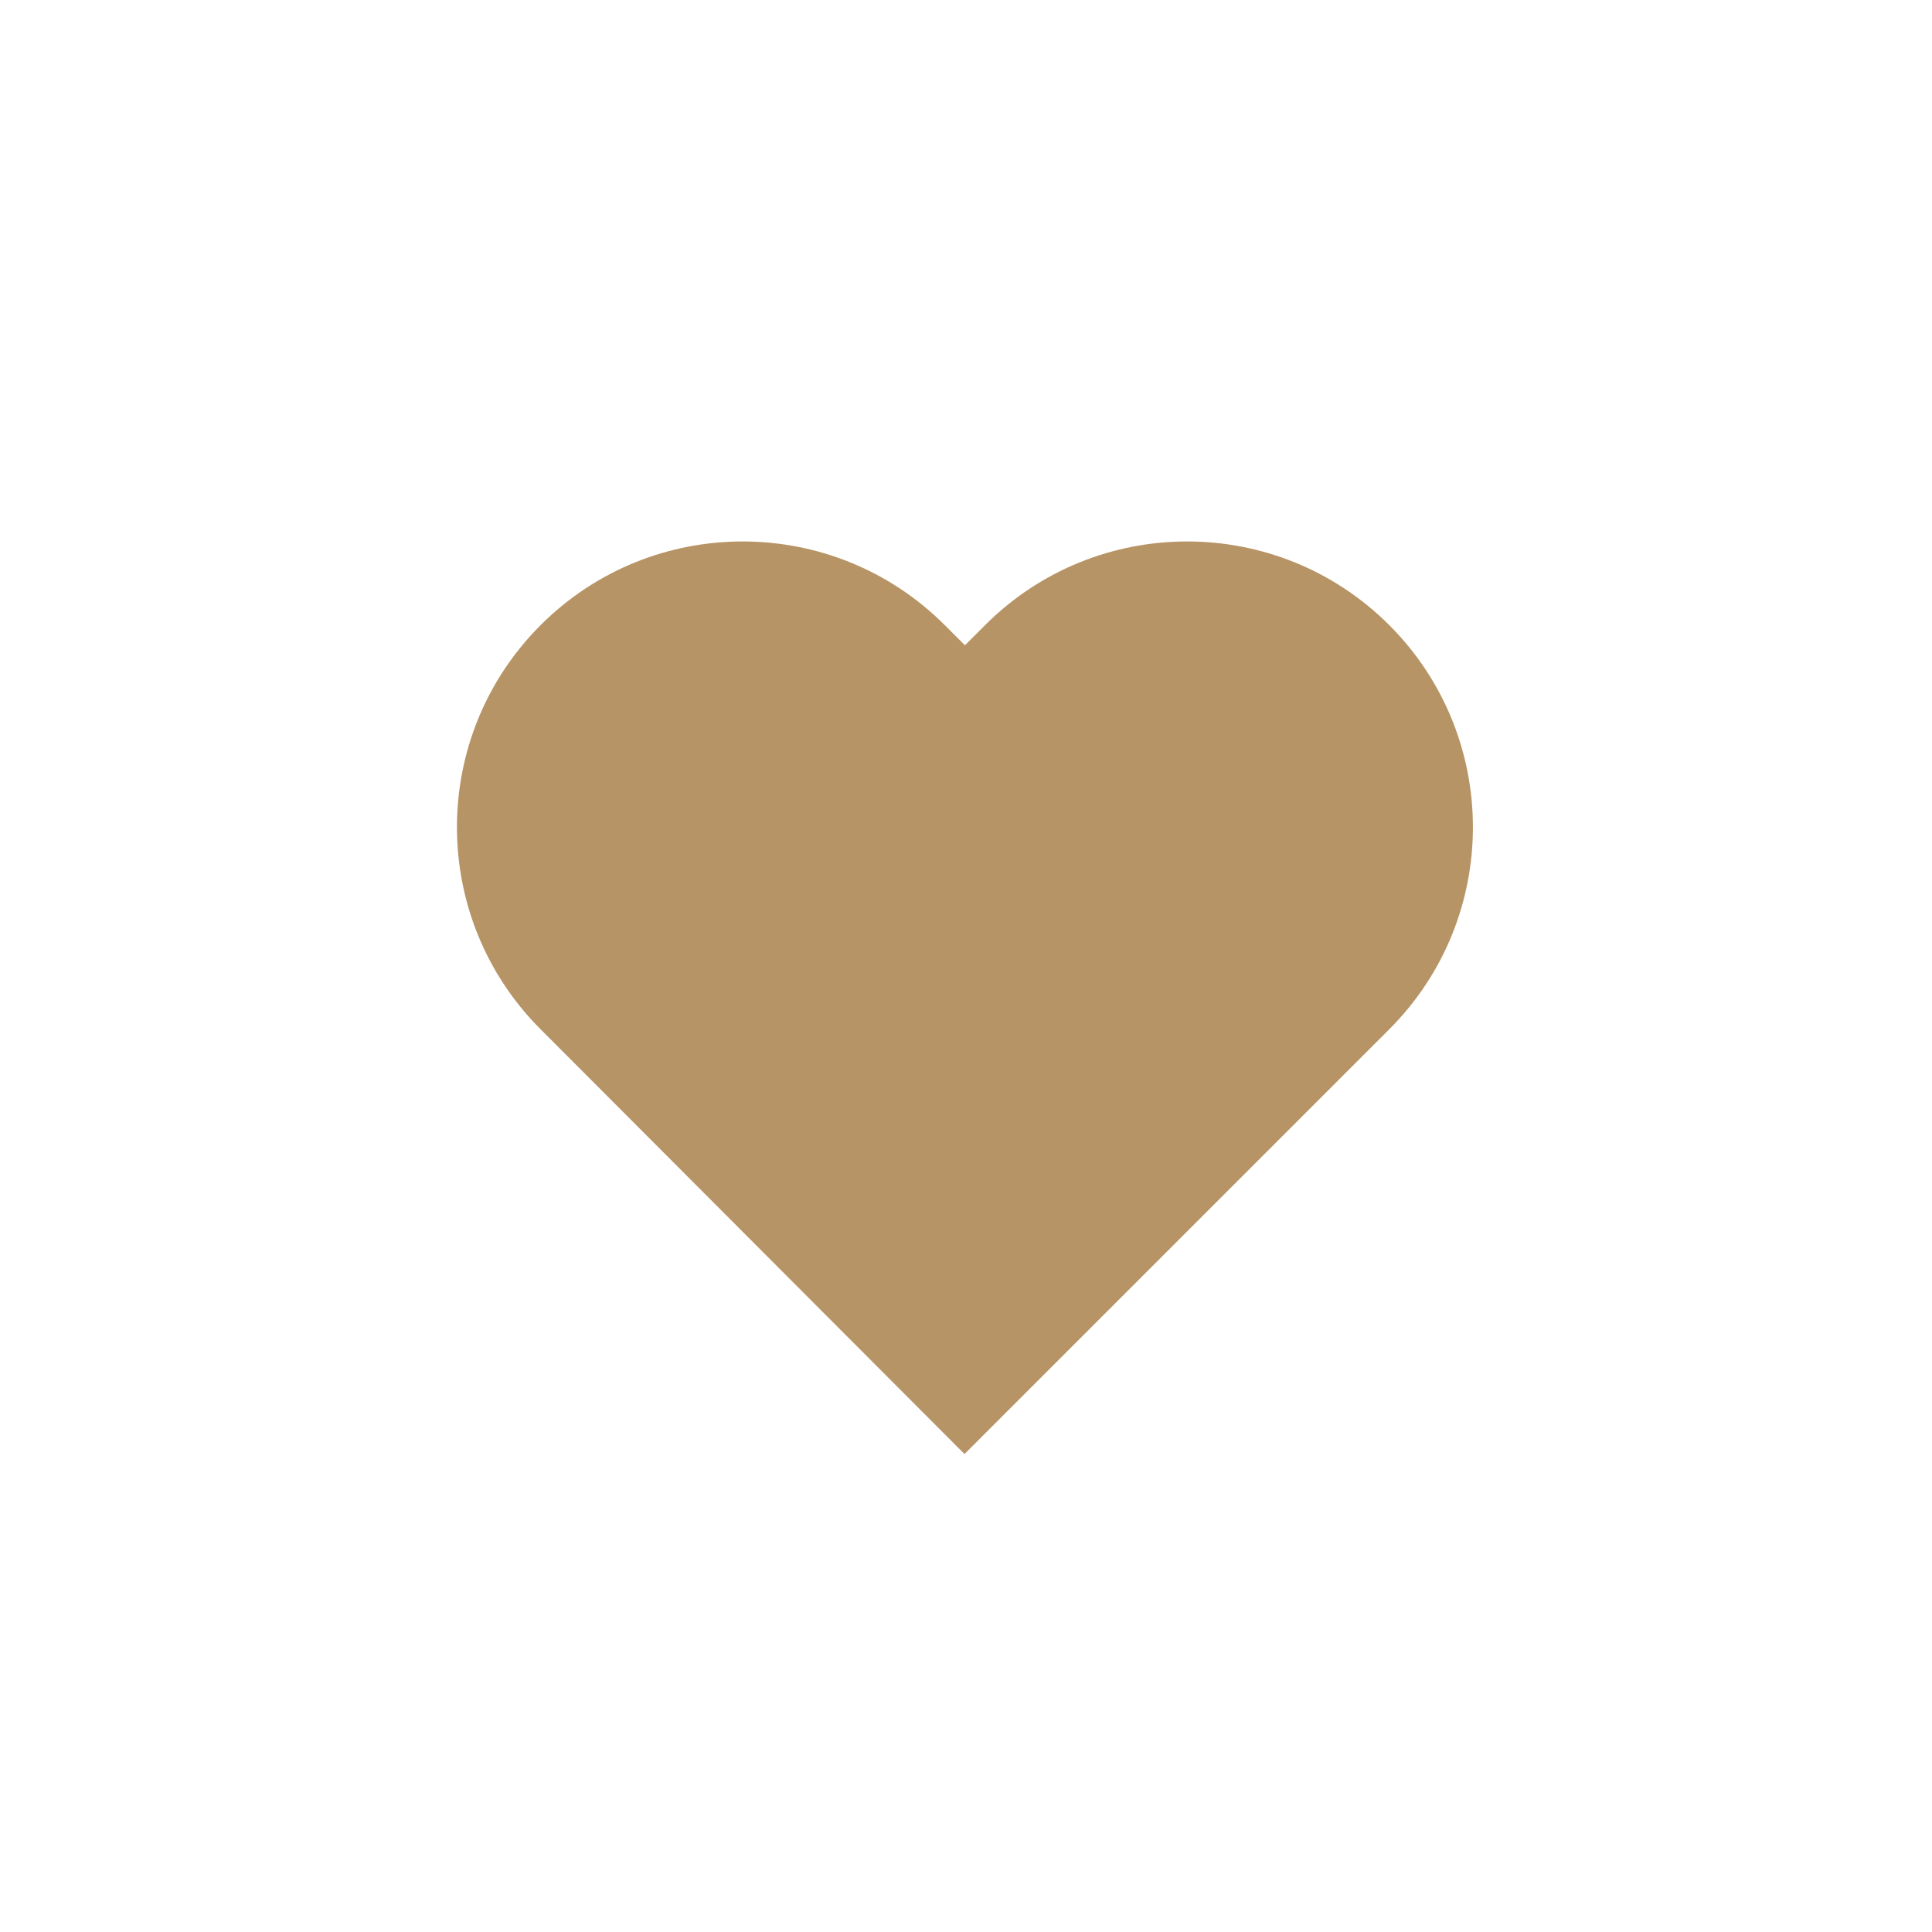 <!-- Generator: Adobe Illustrator 24.0.2, SVG Export Plug-In  -->
<svg version="1.1" xmlns="http://www.w3.org/2000/svg" xmlns:xlink="http://www.w3.org/1999/xlink" x="0px" y="0px" viewBox="0 0 45.03 45.03" style="enable-background:new 0 0 45.03 45.03;" xml:space="preserve">
<style type="text/css">
	.st0{fill:none;}
	.st1{fill:#B79465;}
</style>
<defs>
</defs>
<g>
	<path class="st0" d="M23.07,45.03h-1.1C9.83,45.03,0,35.2,0,23.07l0-1.1C0,9.83,9.83,0,21.97,0l1.1,0
		C35.2,0,45.03,9.83,45.03,21.97v1.1C45.03,35.2,35.2,45.03,23.07,45.03z"/>
	<g>
		<path class="st1" d="M22.48,33.89l9.9-9.9c2.6-2.6,2.6-6.82,0-9.42c-2.6-2.6-6.82-2.6-9.42,0l-0.47,0.47l-0.47-0.47
			c-2.6-2.6-6.82-2.6-9.42,0c-2.6,2.6-2.6,6.82,0,9.42L22.48,33.89z"/>
	</g>
</g>
</svg>
